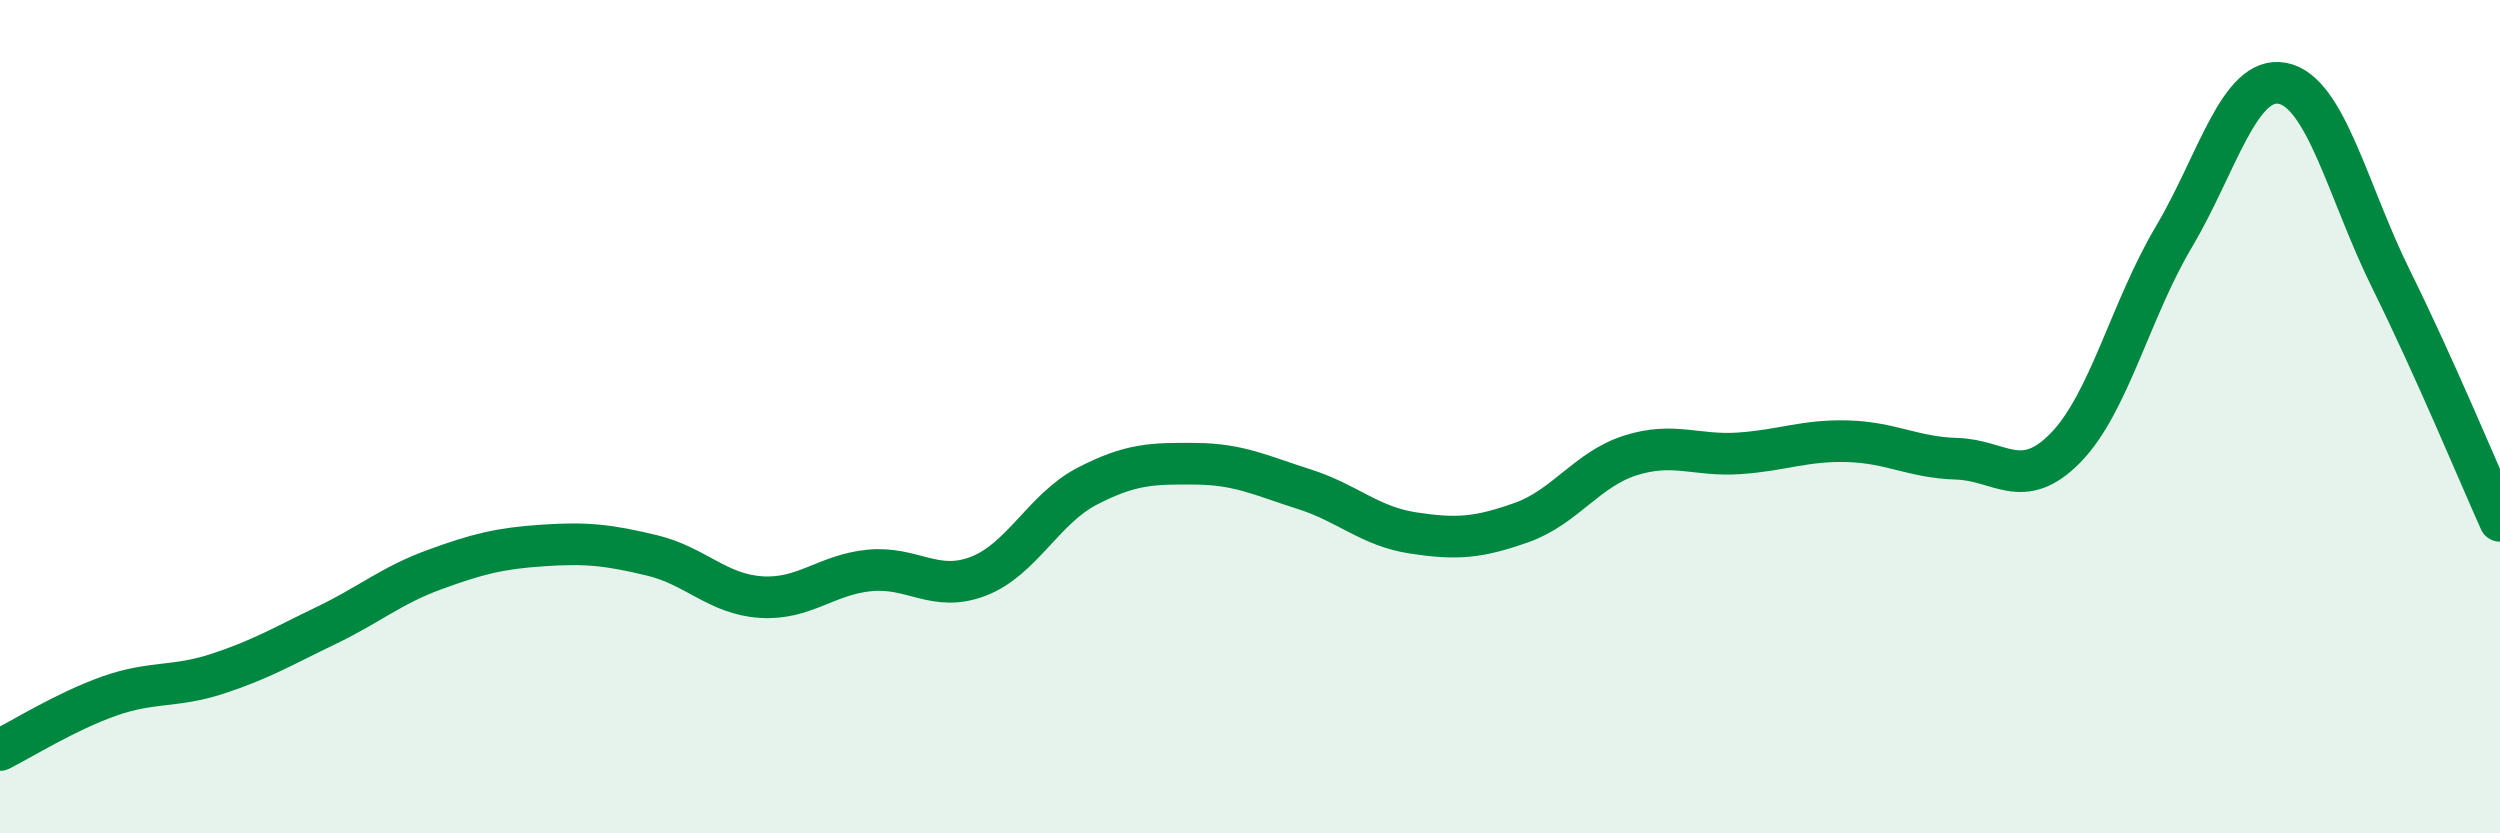 
    <svg width="60" height="20" viewBox="0 0 60 20" xmlns="http://www.w3.org/2000/svg">
      <path
        d="M 0,18 C 0.52,17.74 1.57,17.08 2.61,16.71 C 3.65,16.34 4.18,16.51 5.22,16.17 C 6.26,15.83 6.79,15.51 7.83,15.01 C 8.87,14.51 9.39,14.05 10.43,13.67 C 11.47,13.29 12,13.16 13.04,13.09 C 14.08,13.02 14.61,13.08 15.65,13.33 C 16.69,13.58 17.22,14.26 18.26,14.33 C 19.3,14.4 19.83,13.79 20.87,13.69 C 21.91,13.59 22.44,14.23 23.48,13.83 C 24.52,13.43 25.05,12.21 26.09,11.67 C 27.13,11.13 27.66,11.12 28.7,11.13 C 29.74,11.14 30.26,11.41 31.3,11.74 C 32.34,12.07 32.87,12.63 33.91,12.79 C 34.95,12.95 35.48,12.91 36.52,12.54 C 37.56,12.17 38.09,11.26 39.13,10.93 C 40.17,10.6 40.7,10.95 41.74,10.88 C 42.78,10.81 43.31,10.56 44.35,10.59 C 45.39,10.62 45.92,10.98 46.96,11.01 C 48,11.04 48.53,11.81 49.57,10.75 C 50.61,9.69 51.13,7.44 52.17,5.69 C 53.21,3.94 53.74,1.8 54.78,2 C 55.82,2.2 56.35,4.61 57.39,6.71 C 58.43,8.81 59.48,11.34 60,12.5L60 20L0 20Z"
        fill="#008740"
        opacity="0.1"
        stroke-linecap="round"
        stroke-linejoin="round"
      />
      <path
        d="M 0,18 C 0.52,17.74 1.57,17.08 2.61,16.71 C 3.65,16.34 4.18,16.51 5.22,16.17 C 6.26,15.83 6.79,15.51 7.83,15.01 C 8.87,14.51 9.39,14.05 10.43,13.67 C 11.47,13.29 12,13.16 13.04,13.09 C 14.08,13.02 14.61,13.08 15.65,13.33 C 16.69,13.58 17.22,14.26 18.26,14.33 C 19.3,14.4 19.83,13.79 20.87,13.69 C 21.91,13.59 22.44,14.23 23.48,13.83 C 24.52,13.43 25.05,12.21 26.09,11.67 C 27.13,11.13 27.66,11.12 28.7,11.13 C 29.74,11.14 30.26,11.41 31.3,11.74 C 32.34,12.07 32.87,12.63 33.91,12.79 C 34.95,12.95 35.48,12.91 36.52,12.54 C 37.56,12.17 38.09,11.26 39.13,10.93 C 40.17,10.6 40.7,10.95 41.74,10.88 C 42.78,10.81 43.31,10.56 44.35,10.59 C 45.39,10.62 45.92,10.98 46.96,11.01 C 48,11.04 48.53,11.81 49.57,10.75 C 50.61,9.69 51.13,7.44 52.17,5.69 C 53.21,3.94 53.74,1.8 54.78,2 C 55.82,2.2 56.35,4.61 57.39,6.71 C 58.43,8.81 59.48,11.34 60,12.5"
        stroke="#008740"
        stroke-width="1"
        fill="none"
        stroke-linecap="round"
        stroke-linejoin="round"
      />
    </svg>
  